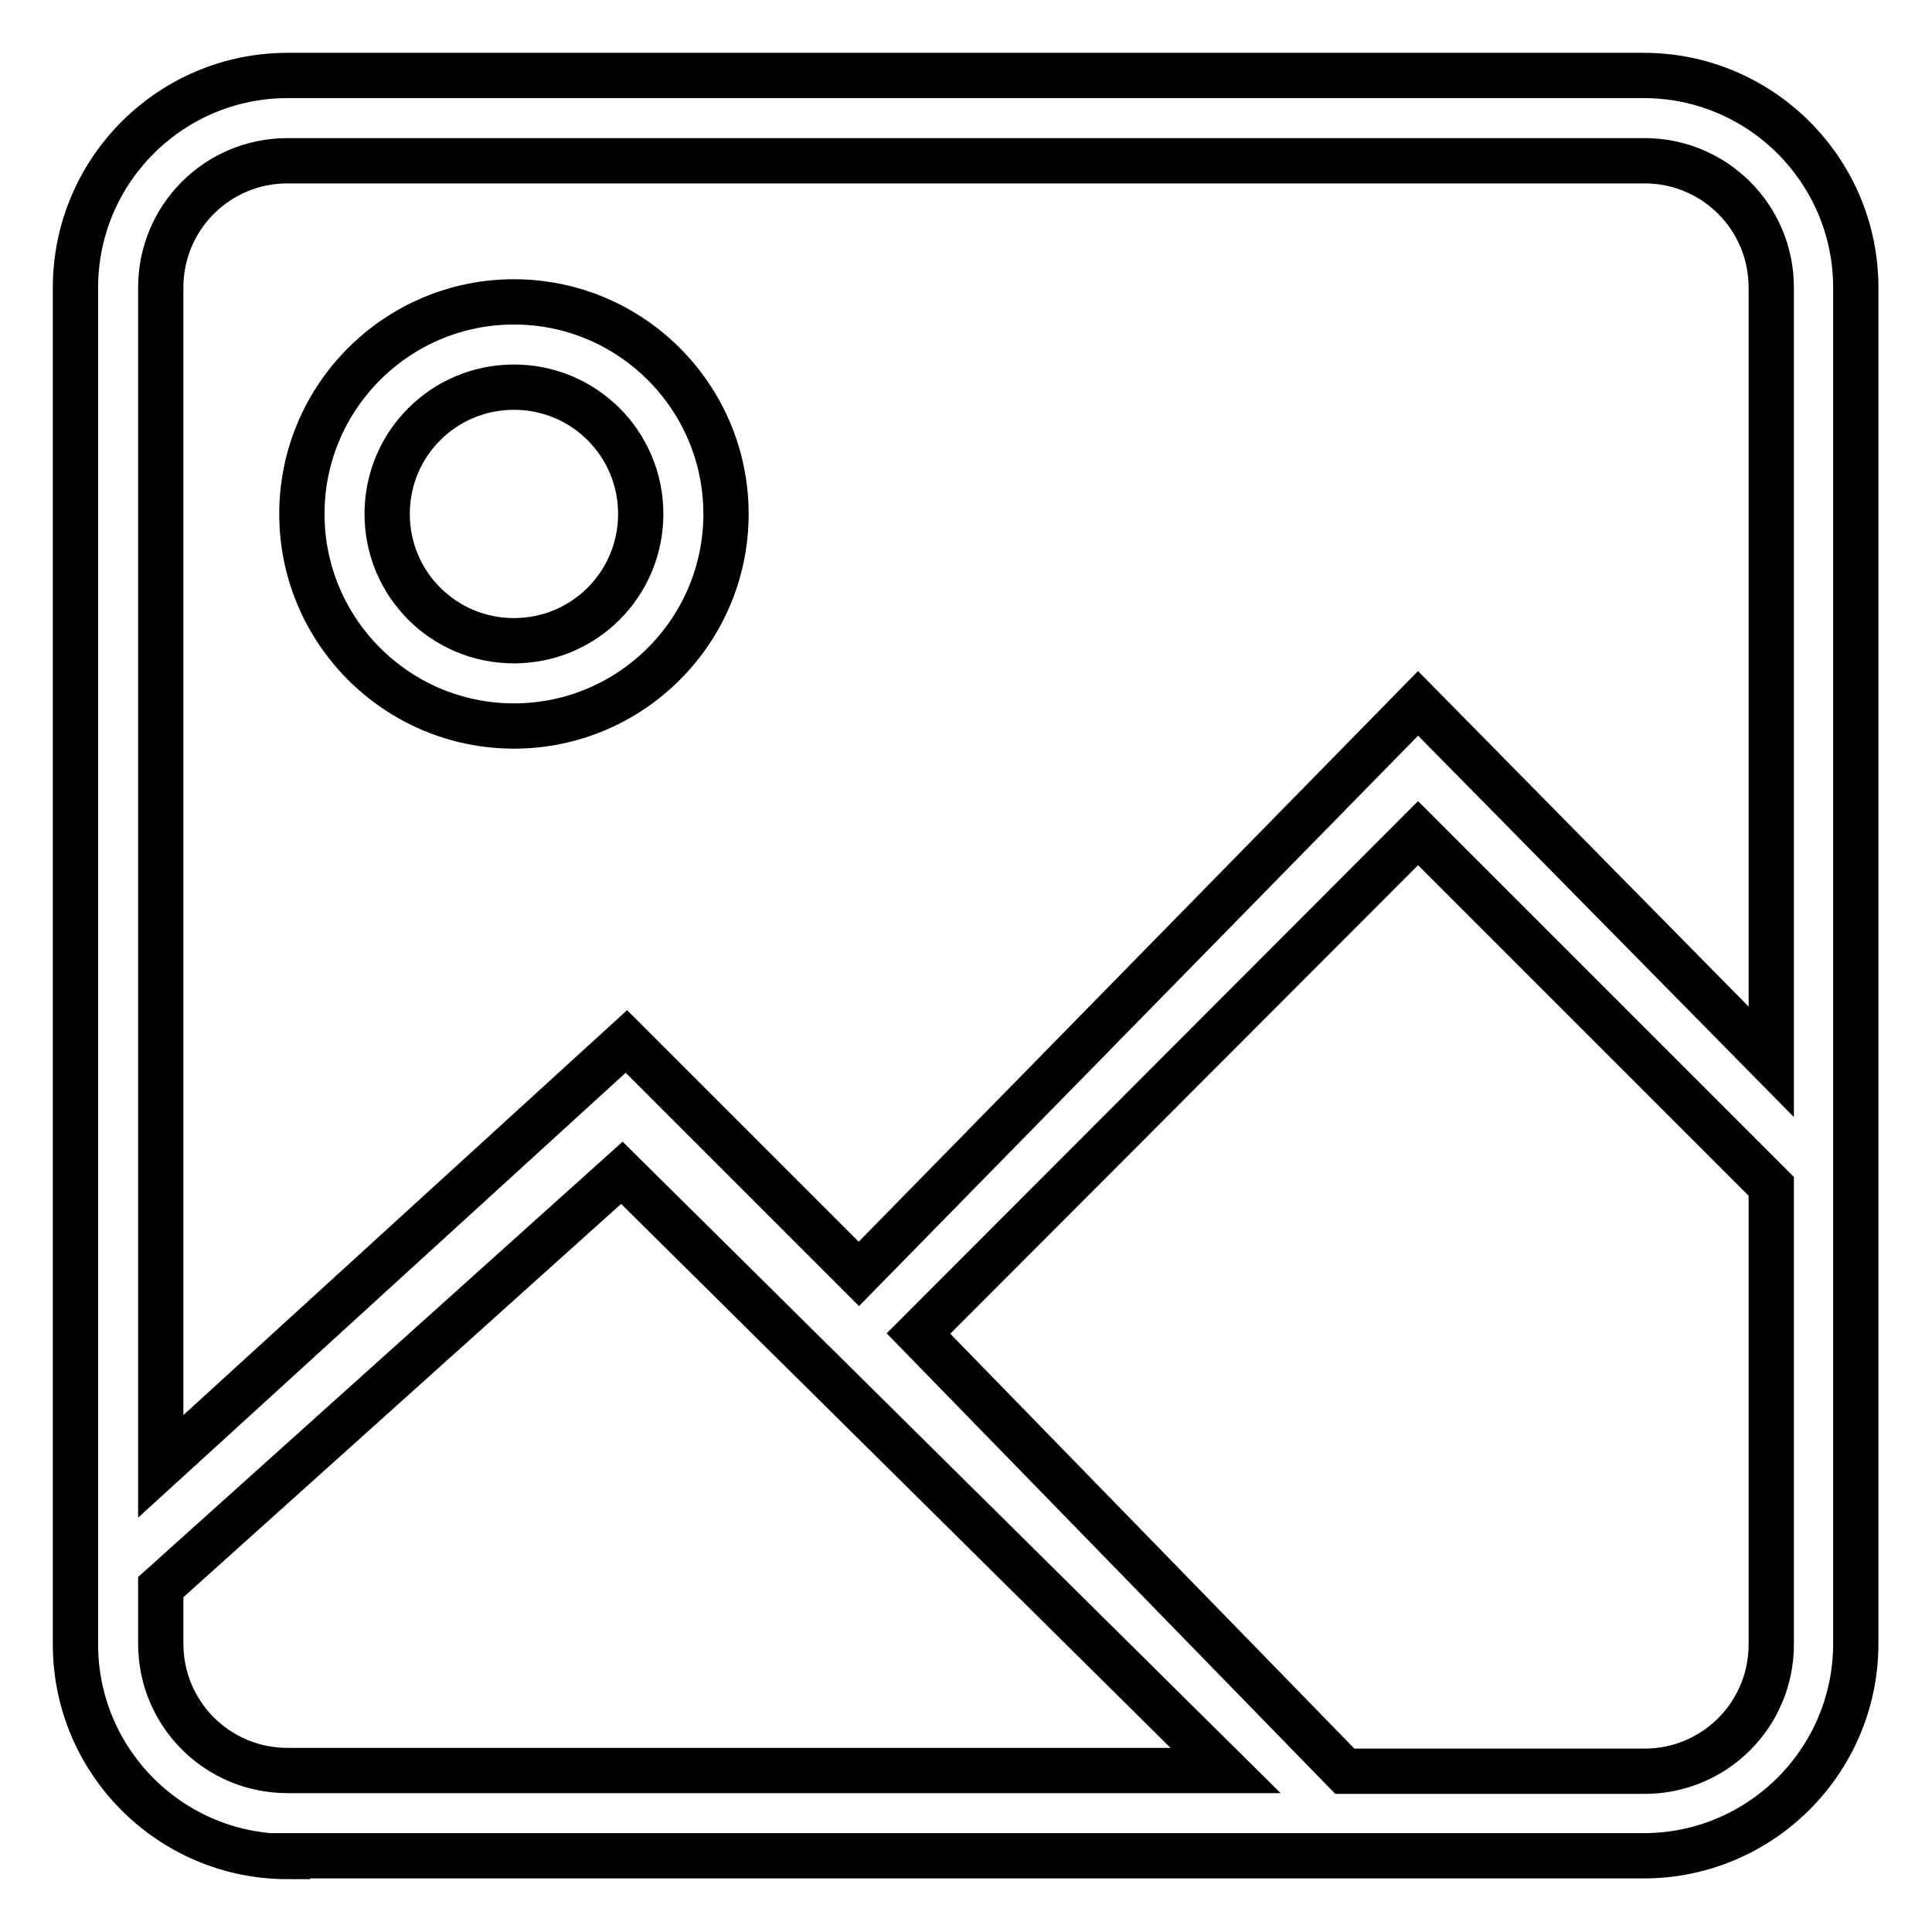 <?xml version="1.0" encoding="utf-8"?>
<!-- Svg Vector Icons : http://www.onlinewebfonts.com/icon -->
<!DOCTYPE svg PUBLIC "-//W3C//DTD SVG 1.1//EN" "http://www.w3.org/Graphics/SVG/1.1/DTD/svg11.dtd">
<svg version="1.1" xmlns="http://www.w3.org/2000/svg" xmlns:xlink="http://www.w3.org/1999/xlink" x="0px" y="0px" viewBox="0 0 256 256" enable-background="new 0 0 256 256" xml:space="preserve">
<g> <path stroke-width="6" fill-opacity="0" stroke="#000000"  d="M38.1,246C22.6,246,10,233.4,10,217.9V38.1C10,22.6,22.6,10,38.1,10h179.7c15.5,0,28.1,12.6,28.1,28.1 v179.7c0,15.5-12.6,28.1-28.1,28.1H38.1z M121.7,176.7l56.5,58h39.7c9.3,0,16.8-7.5,16.8-16.8v-60.7l-46.8-46.8L121.7,176.7z  M21.3,210.3v7.5c0,9.3,7.5,16.8,16.8,16.8h124.3l-80-79.2L21.3,210.3L21.3,210.3z M38.1,21.3c-9.3,0-16.8,7.5-16.8,16.8v156.2 L83,138l30.8,30.8l74.1-75.6l46.8,47.5V38.1c0-9.3-7.5-16.8-16.8-16.8H38.1L38.1,21.3z M68.1,96.2C52.6,96.2,40,83.6,40,68.1 S52.6,40,68.1,40s28.1,12.6,28.1,28.1S83.6,96.2,68.1,96.2L68.1,96.2z M68.1,51.3c-9.3,0-16.8,7.5-16.8,16.8s7.5,16.8,16.8,16.8 c9.3,0,16.8-7.5,16.8-16.8S77.4,51.3,68.1,51.3z"/></g>
</svg>